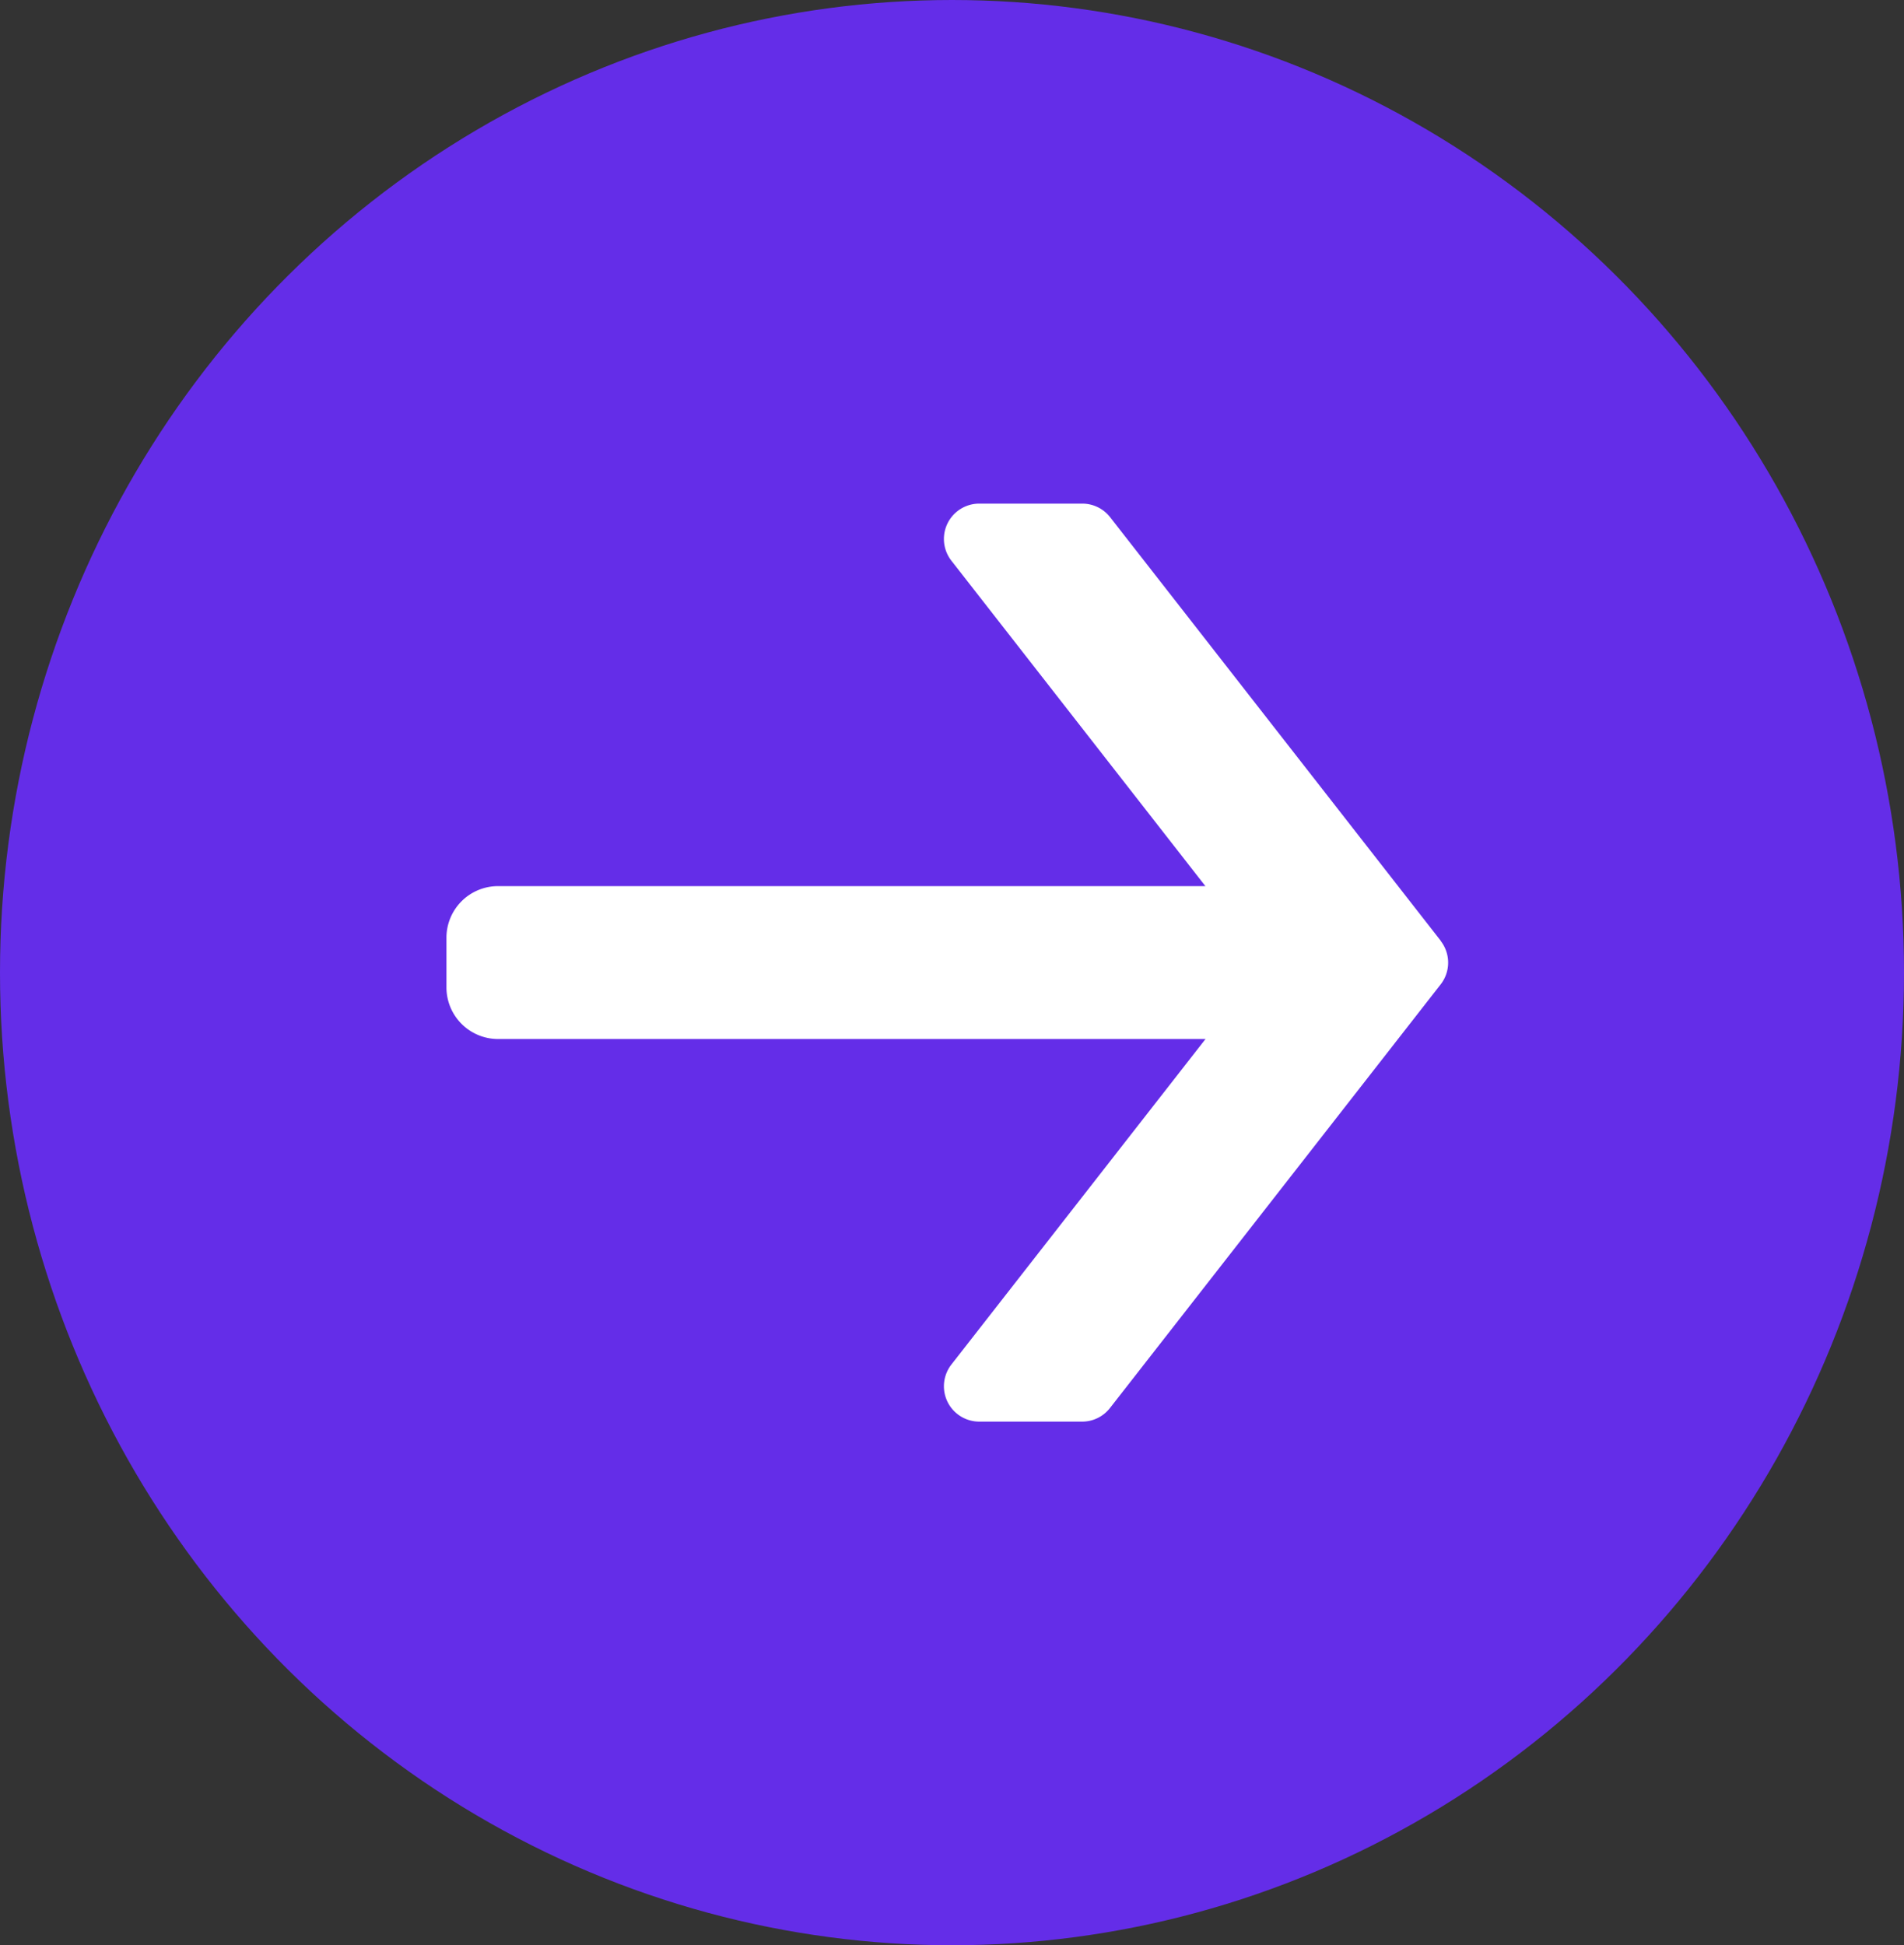 <svg xmlns="http://www.w3.org/2000/svg" xmlns:xlink="http://www.w3.org/1999/xlink" width="46" height="47" viewBox="0 0 46 47">
  <rect x="0" y="0" width="46" height="47" fill="#333333" stroke="none"/>
  <defs>
    <clipPath id="clip-path">
      <rect id="Rectangle_414" data-name="Rectangle 414" width="24.204" height="22.179" fill="#fff"/>
    </clipPath>
  </defs>
  <g id="Group_676" data-name="Group 676" transform="translate(-732 -3336)">
    <ellipse id="Ellipse_127" data-name="Ellipse 127" cx="23" cy="23.5" rx="23" ry="23.5" transform="translate(732 3336)" fill="#642de8"/>
    <g id="Group_642" data-name="Group 642" transform="translate(742.786 3348.168)">
      <g id="Group_612" data-name="Group 612" clip-path="url(#clip-path)">
        <path id="Path_358" data-name="Path 358" d="M24.023,10.564,16.034.328A.854.854,0,0,0,15.362,0H12.876A.854.854,0,0,0,12.2,1.38l6.136,7.862H1.247A1.247,1.247,0,0,0,0,10.488v1.2a1.248,1.248,0,0,0,1.247,1.248H18.339L12.2,20.8a.854.854,0,0,0,.673,1.38h2.485a.852.852,0,0,0,.673-.329l7.989-10.235a.855.855,0,0,0,0-1.051" fill="#fff"/>
      </g>
    </g>
  </g>
</svg>
